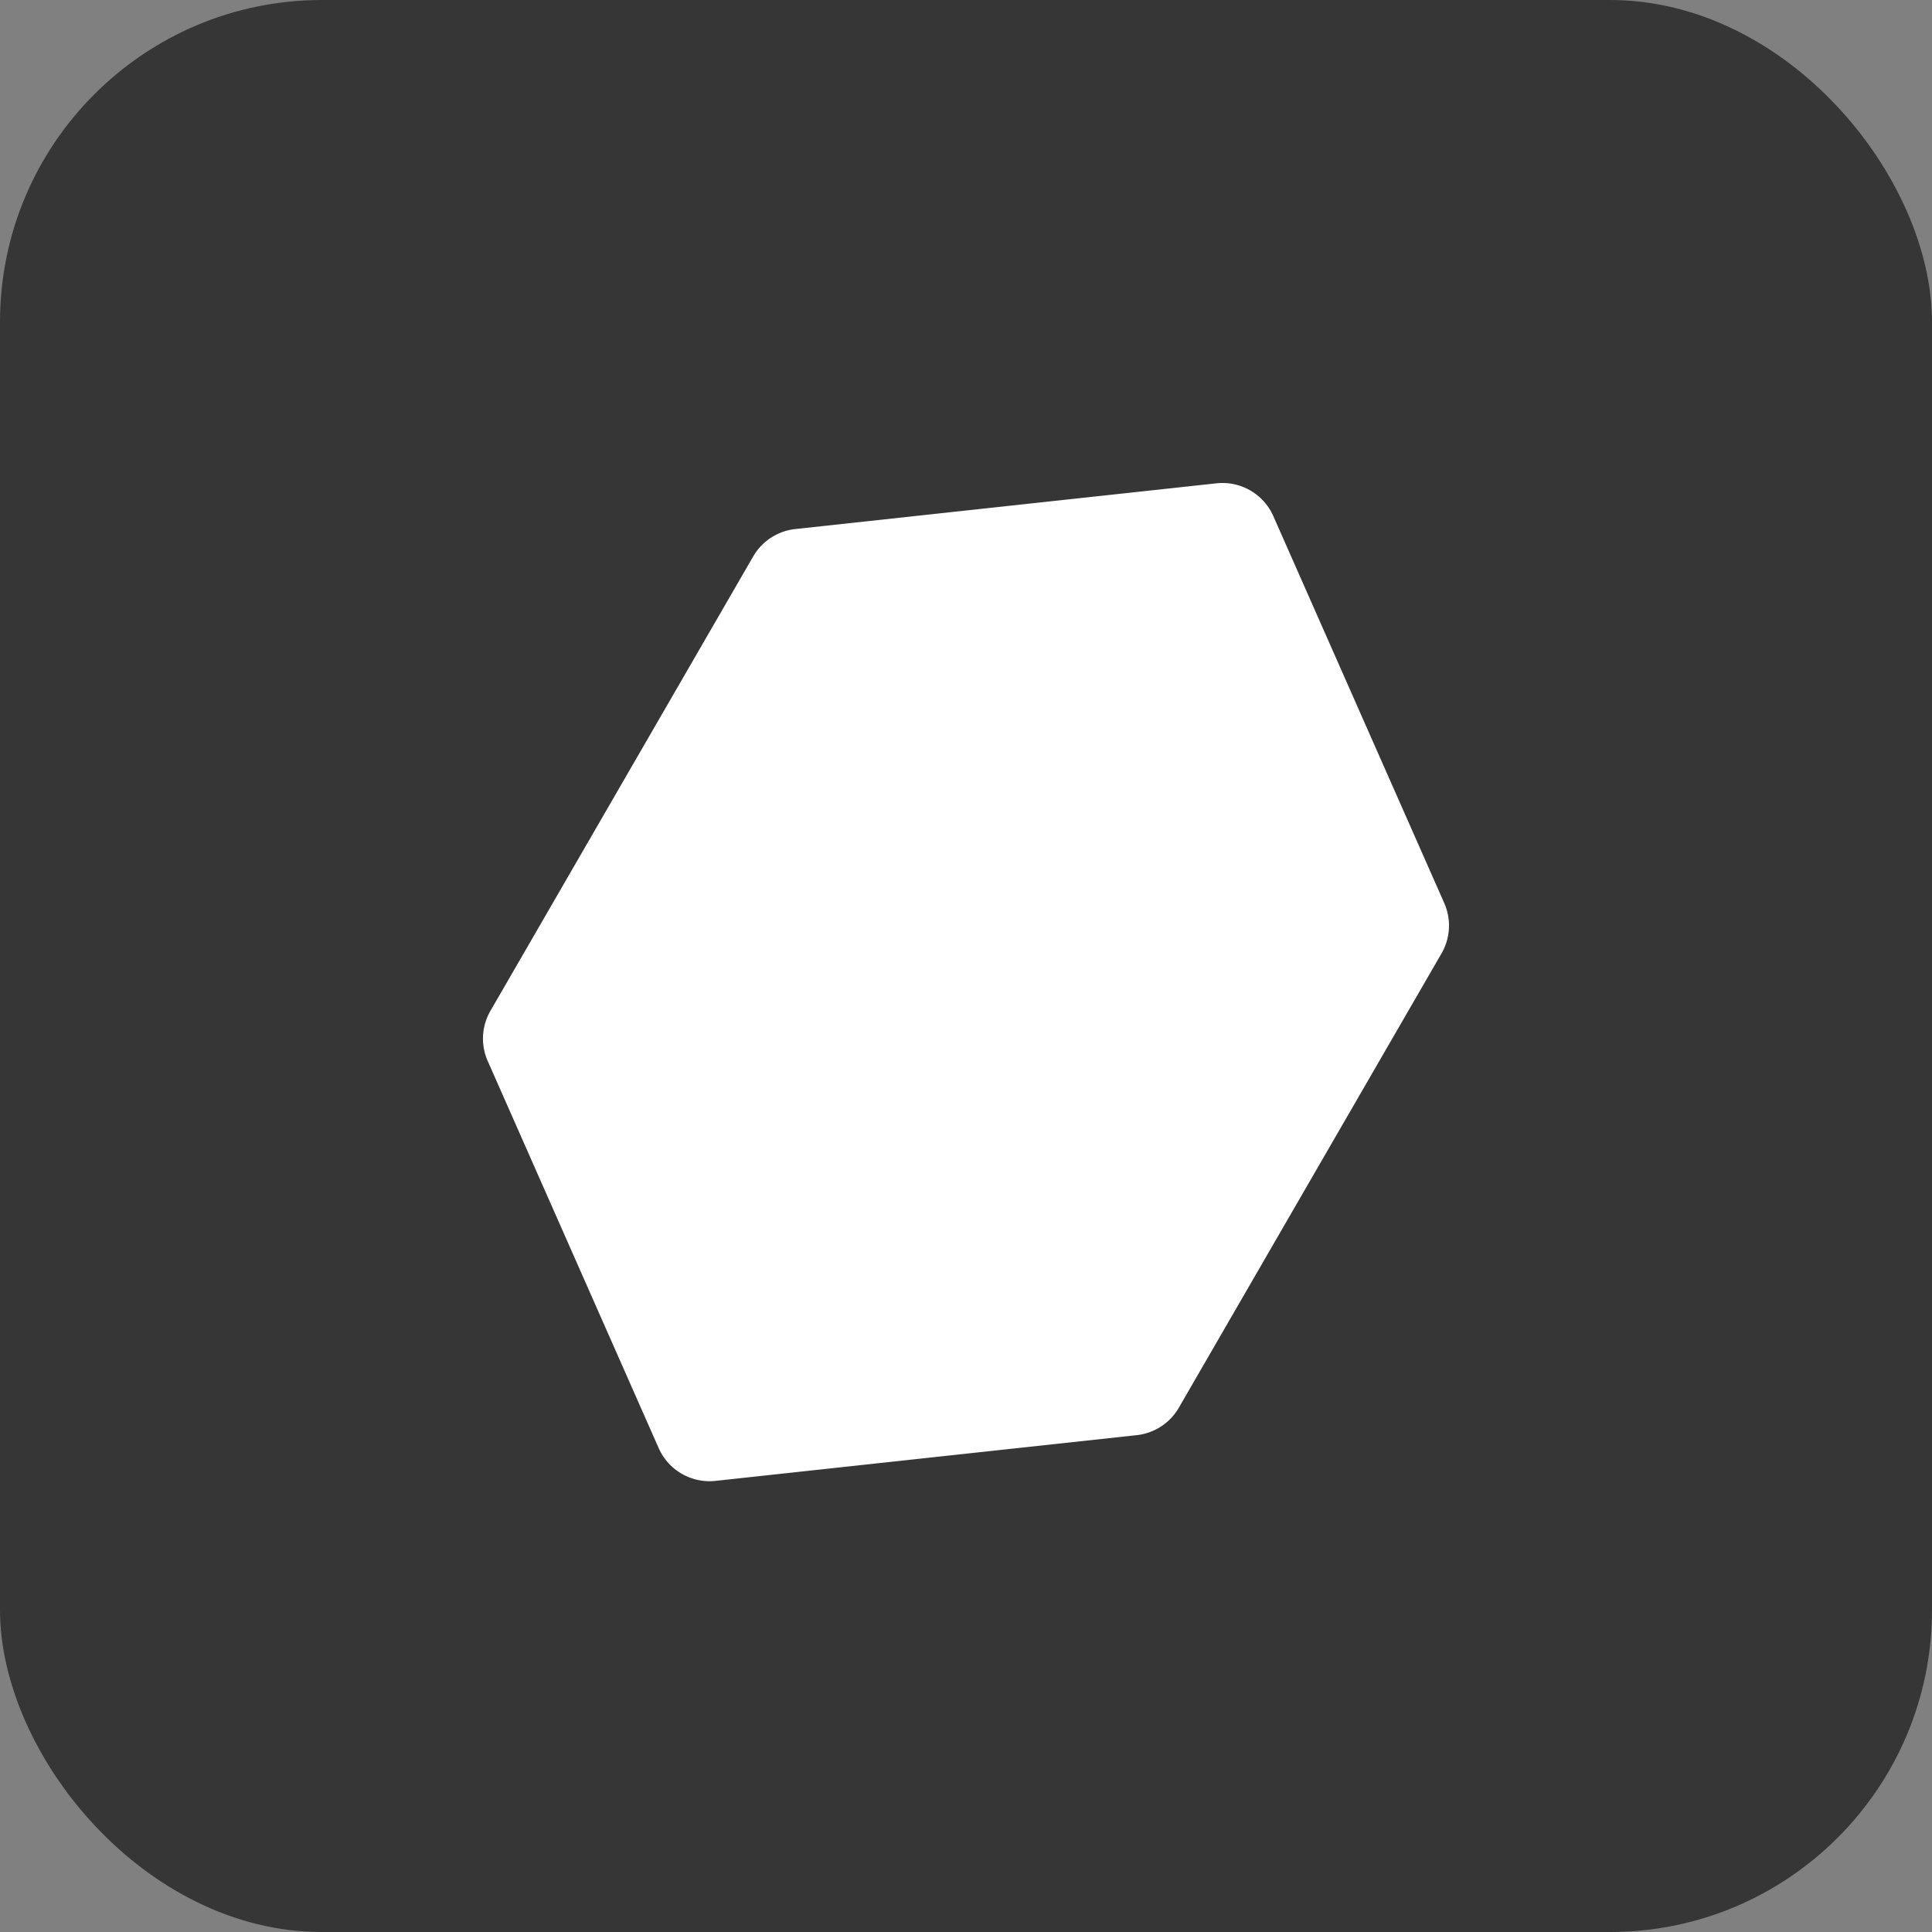 <svg xmlns="http://www.w3.org/2000/svg" width="60" height="60" fill="none"><rect width="100%" height="100%" fill="#808080" stroke="none"/><g clip-path="url(#a)"><path fill="#363636" d="M0 0h60v60H0z"/><path fill="#fff" d="M37.779 15.01a1.726 1.726 0 0 1 1.765 1.018l5.31 12.022c.221.503.19 1.081-.085 1.557l-8.16 14.112a1.726 1.726 0 0 1-1.307.851l-13.08 1.42a1.726 1.726 0 0 1-1.766-1.018l-5.31-12.022a1.721 1.721 0 0 1 .085-1.557l8.16-14.112a1.726 1.726 0 0 1 1.307-.851l13.08-1.42Z"/></g><defs><clipPath id="a"><rect width="60" height="60" fill="#fff" rx="10"/></clipPath></defs></svg>